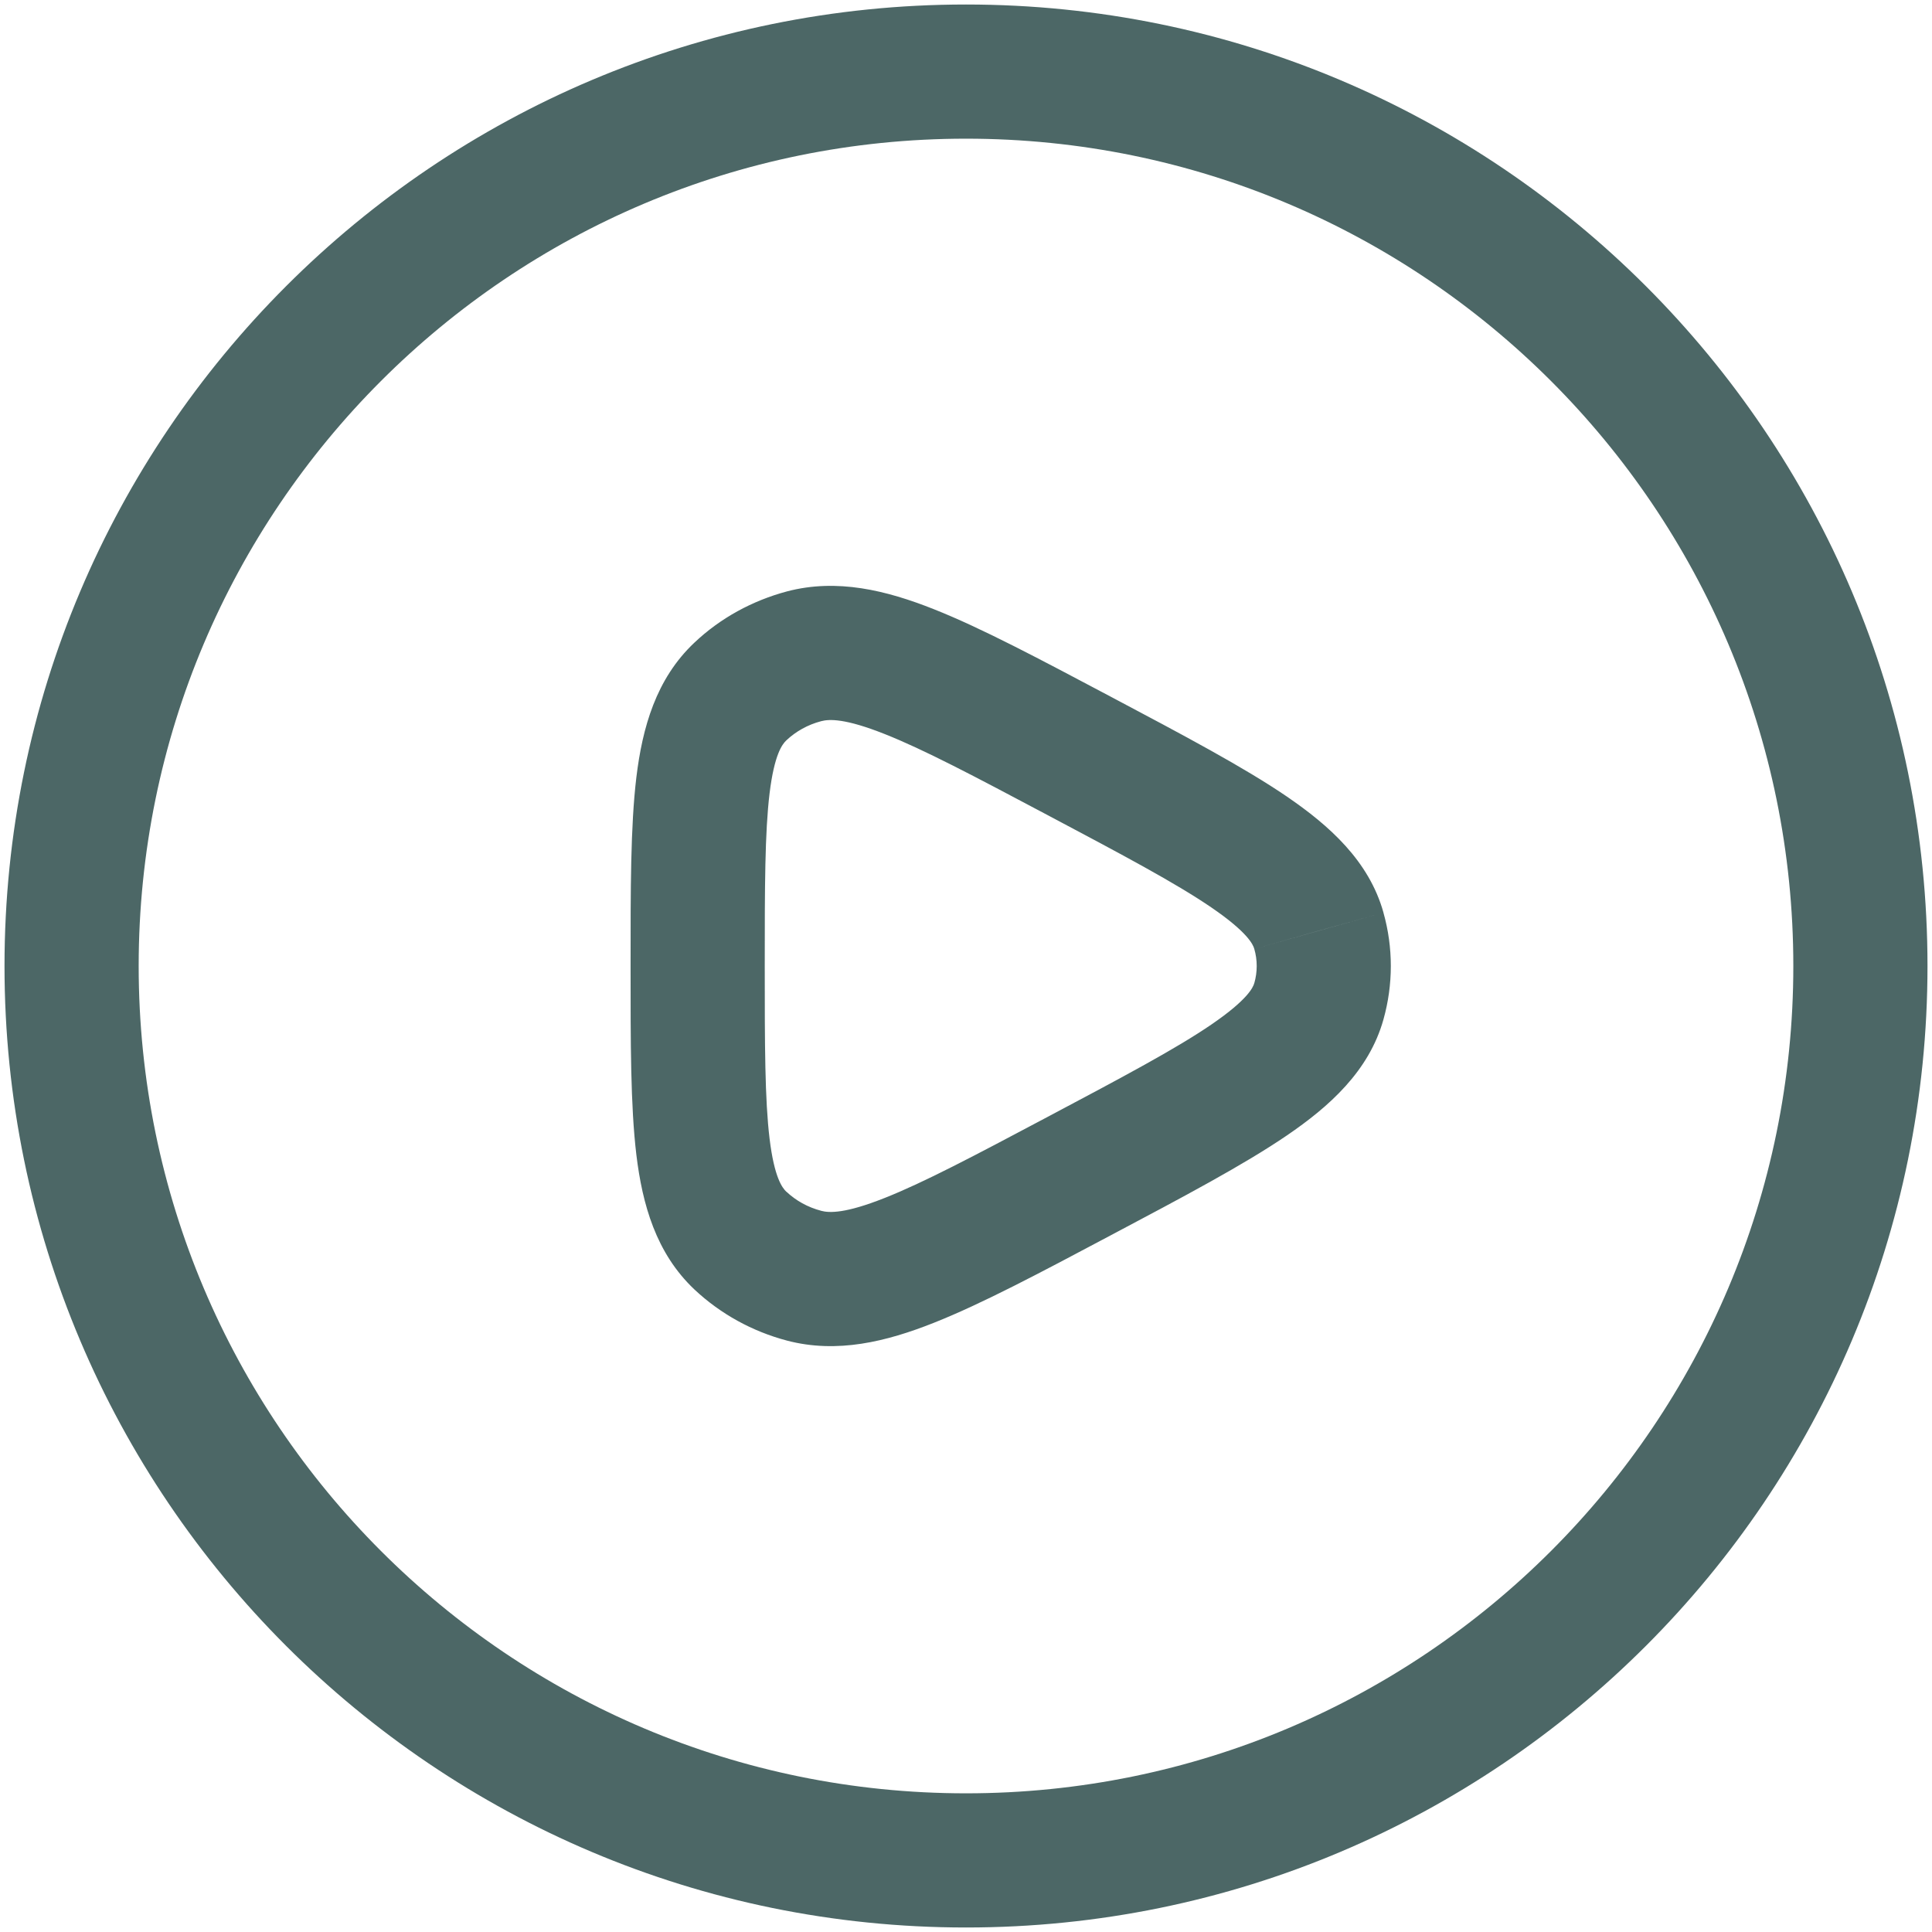 <svg width="18" height="18" viewBox="0 0 18 18" fill="none" xmlns="http://www.w3.org/2000/svg">
<path d="M12.288 9.329L12.889 9.499L12.889 9.499L12.288 9.329ZM10.053 10.959L10.345 11.511L10.345 11.511L10.053 10.959ZM7.492 11.886L7.332 12.49L7.332 12.49L7.492 11.886ZM6.899 11.559L6.47 12.014L6.47 12.014L6.899 11.559ZM6.899 6.442L6.47 5.987L6.47 5.987L6.899 6.442ZM7.492 6.115L7.332 5.51L7.332 5.51L7.492 6.115ZM10.053 7.042L10.345 6.489L10.345 6.489L10.053 7.042ZM12.288 8.671L12.889 8.502L12.889 8.501L12.288 8.671ZM16.708 9C16.708 13.257 13.257 16.708 9 16.708V17.958C13.948 17.958 17.958 13.948 17.958 9H16.708ZM9 16.708C4.743 16.708 1.292 13.257 1.292 9H0.042C0.042 13.948 4.053 17.958 9 17.958V16.708ZM1.292 9C1.292 4.743 4.743 1.292 9 1.292V0.042C4.053 0.042 0.042 4.053 0.042 9H1.292ZM9 1.292C13.257 1.292 16.708 4.743 16.708 9H17.958C17.958 4.053 13.948 0.042 9 0.042V1.292ZM11.686 9.159C11.675 9.2 11.622 9.316 11.285 9.546C10.954 9.772 10.469 10.03 9.76 10.406L10.345 11.511C11.028 11.149 11.587 10.853 11.989 10.579C12.384 10.31 12.754 9.98 12.889 9.499L11.686 9.159ZM9.76 10.406C9.074 10.77 8.605 11.018 8.24 11.162C7.875 11.307 7.727 11.301 7.651 11.281L7.332 12.49C7.799 12.613 8.258 12.5 8.701 12.324C9.145 12.148 9.686 11.861 10.345 11.511L9.76 10.406ZM7.652 11.281C7.525 11.248 7.414 11.185 7.327 11.103L6.47 12.014C6.713 12.242 7.01 12.405 7.332 12.49L7.652 11.281ZM7.327 11.104C7.288 11.067 7.214 10.971 7.17 10.609C7.126 10.245 7.125 9.744 7.125 9H5.875C5.875 9.711 5.874 10.302 5.929 10.76C5.985 11.22 6.111 11.675 6.47 12.014L7.327 11.104ZM7.125 9C7.125 8.256 7.126 7.755 7.17 7.391C7.214 7.03 7.288 6.933 7.327 6.897L6.47 5.987C6.111 6.325 5.985 6.781 5.929 7.241C5.874 7.698 5.875 8.289 5.875 9H7.125ZM7.327 6.897C7.414 6.815 7.525 6.752 7.651 6.719L7.332 5.51C7.01 5.596 6.712 5.758 6.47 5.987L7.327 6.897ZM7.651 6.719C7.727 6.699 7.875 6.693 8.24 6.838C8.605 6.982 9.074 7.23 9.76 7.594L10.345 6.489C9.686 6.14 9.145 5.852 8.701 5.676C8.258 5.5 7.799 5.387 7.332 5.51L7.651 6.719ZM9.76 7.594C10.469 7.97 10.954 8.228 11.285 8.454C11.622 8.684 11.675 8.8 11.686 8.841L12.889 8.501C12.754 8.02 12.384 7.691 11.989 7.421C11.587 7.147 11.028 6.851 10.345 6.489L9.76 7.594ZM11.686 8.841C11.716 8.945 11.716 9.055 11.686 9.16L12.889 9.499C12.981 9.172 12.981 8.828 12.889 8.502L11.686 8.841Z" fill="#002726" fill-opacity="0.7"/>
</svg>
